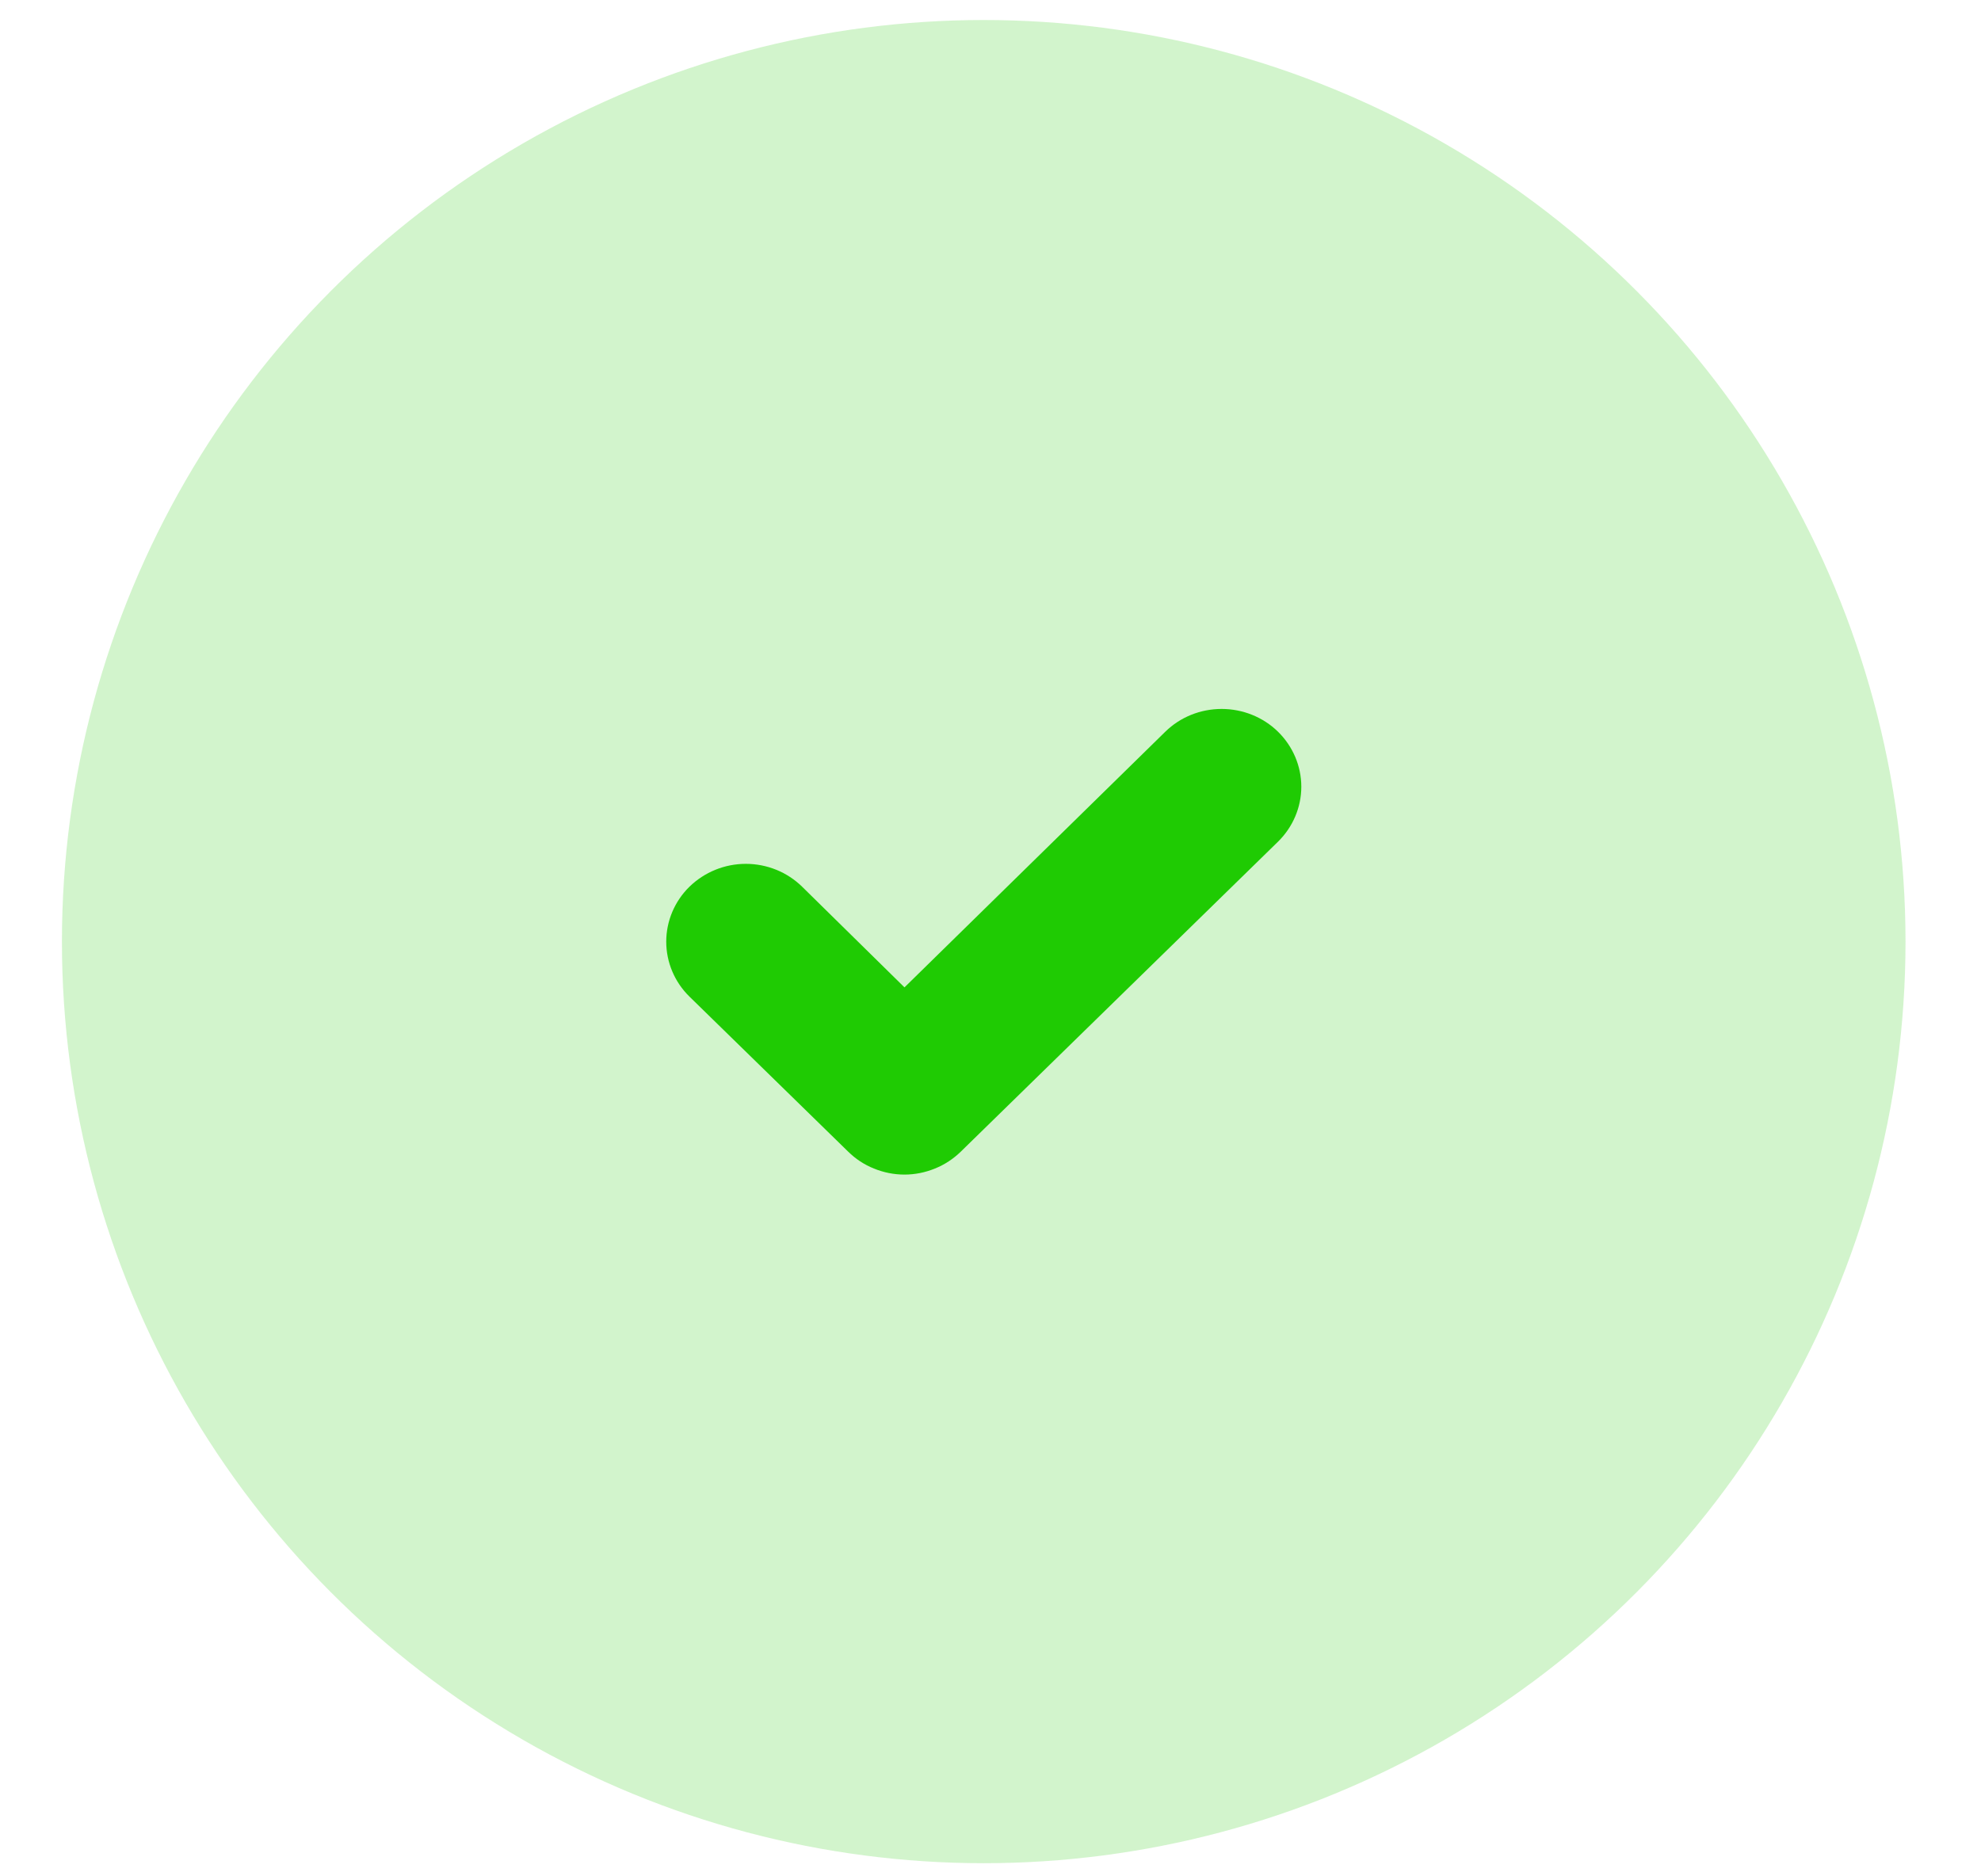 <svg width="19" height="18" viewBox="0 0 19 18" fill="none" xmlns="http://www.w3.org/2000/svg">
<circle opacity="0.2" cx="9.435" cy="9.033" r="8.841" fill="#1FCB03"/>
<path d="M8.675 9.472L11.177 7.019C11.32 6.879 11.514 6.801 11.717 6.801C11.919 6.801 12.114 6.879 12.257 7.019C12.4 7.159 12.481 7.349 12.481 7.547C12.481 7.745 12.4 7.935 12.257 8.075L9.215 11.048C9.144 11.117 9.06 11.173 8.967 11.21C8.874 11.248 8.775 11.268 8.675 11.268C8.574 11.268 8.475 11.248 8.382 11.21C8.289 11.173 8.205 11.117 8.135 11.048L6.613 9.561C6.47 9.421 6.39 9.231 6.39 9.034C6.39 8.836 6.47 8.646 6.613 8.506C6.757 8.366 6.951 8.287 7.153 8.287C7.356 8.287 7.55 8.366 7.693 8.506L8.675 9.472Z" fill="#1FCB03"/>
</svg>
